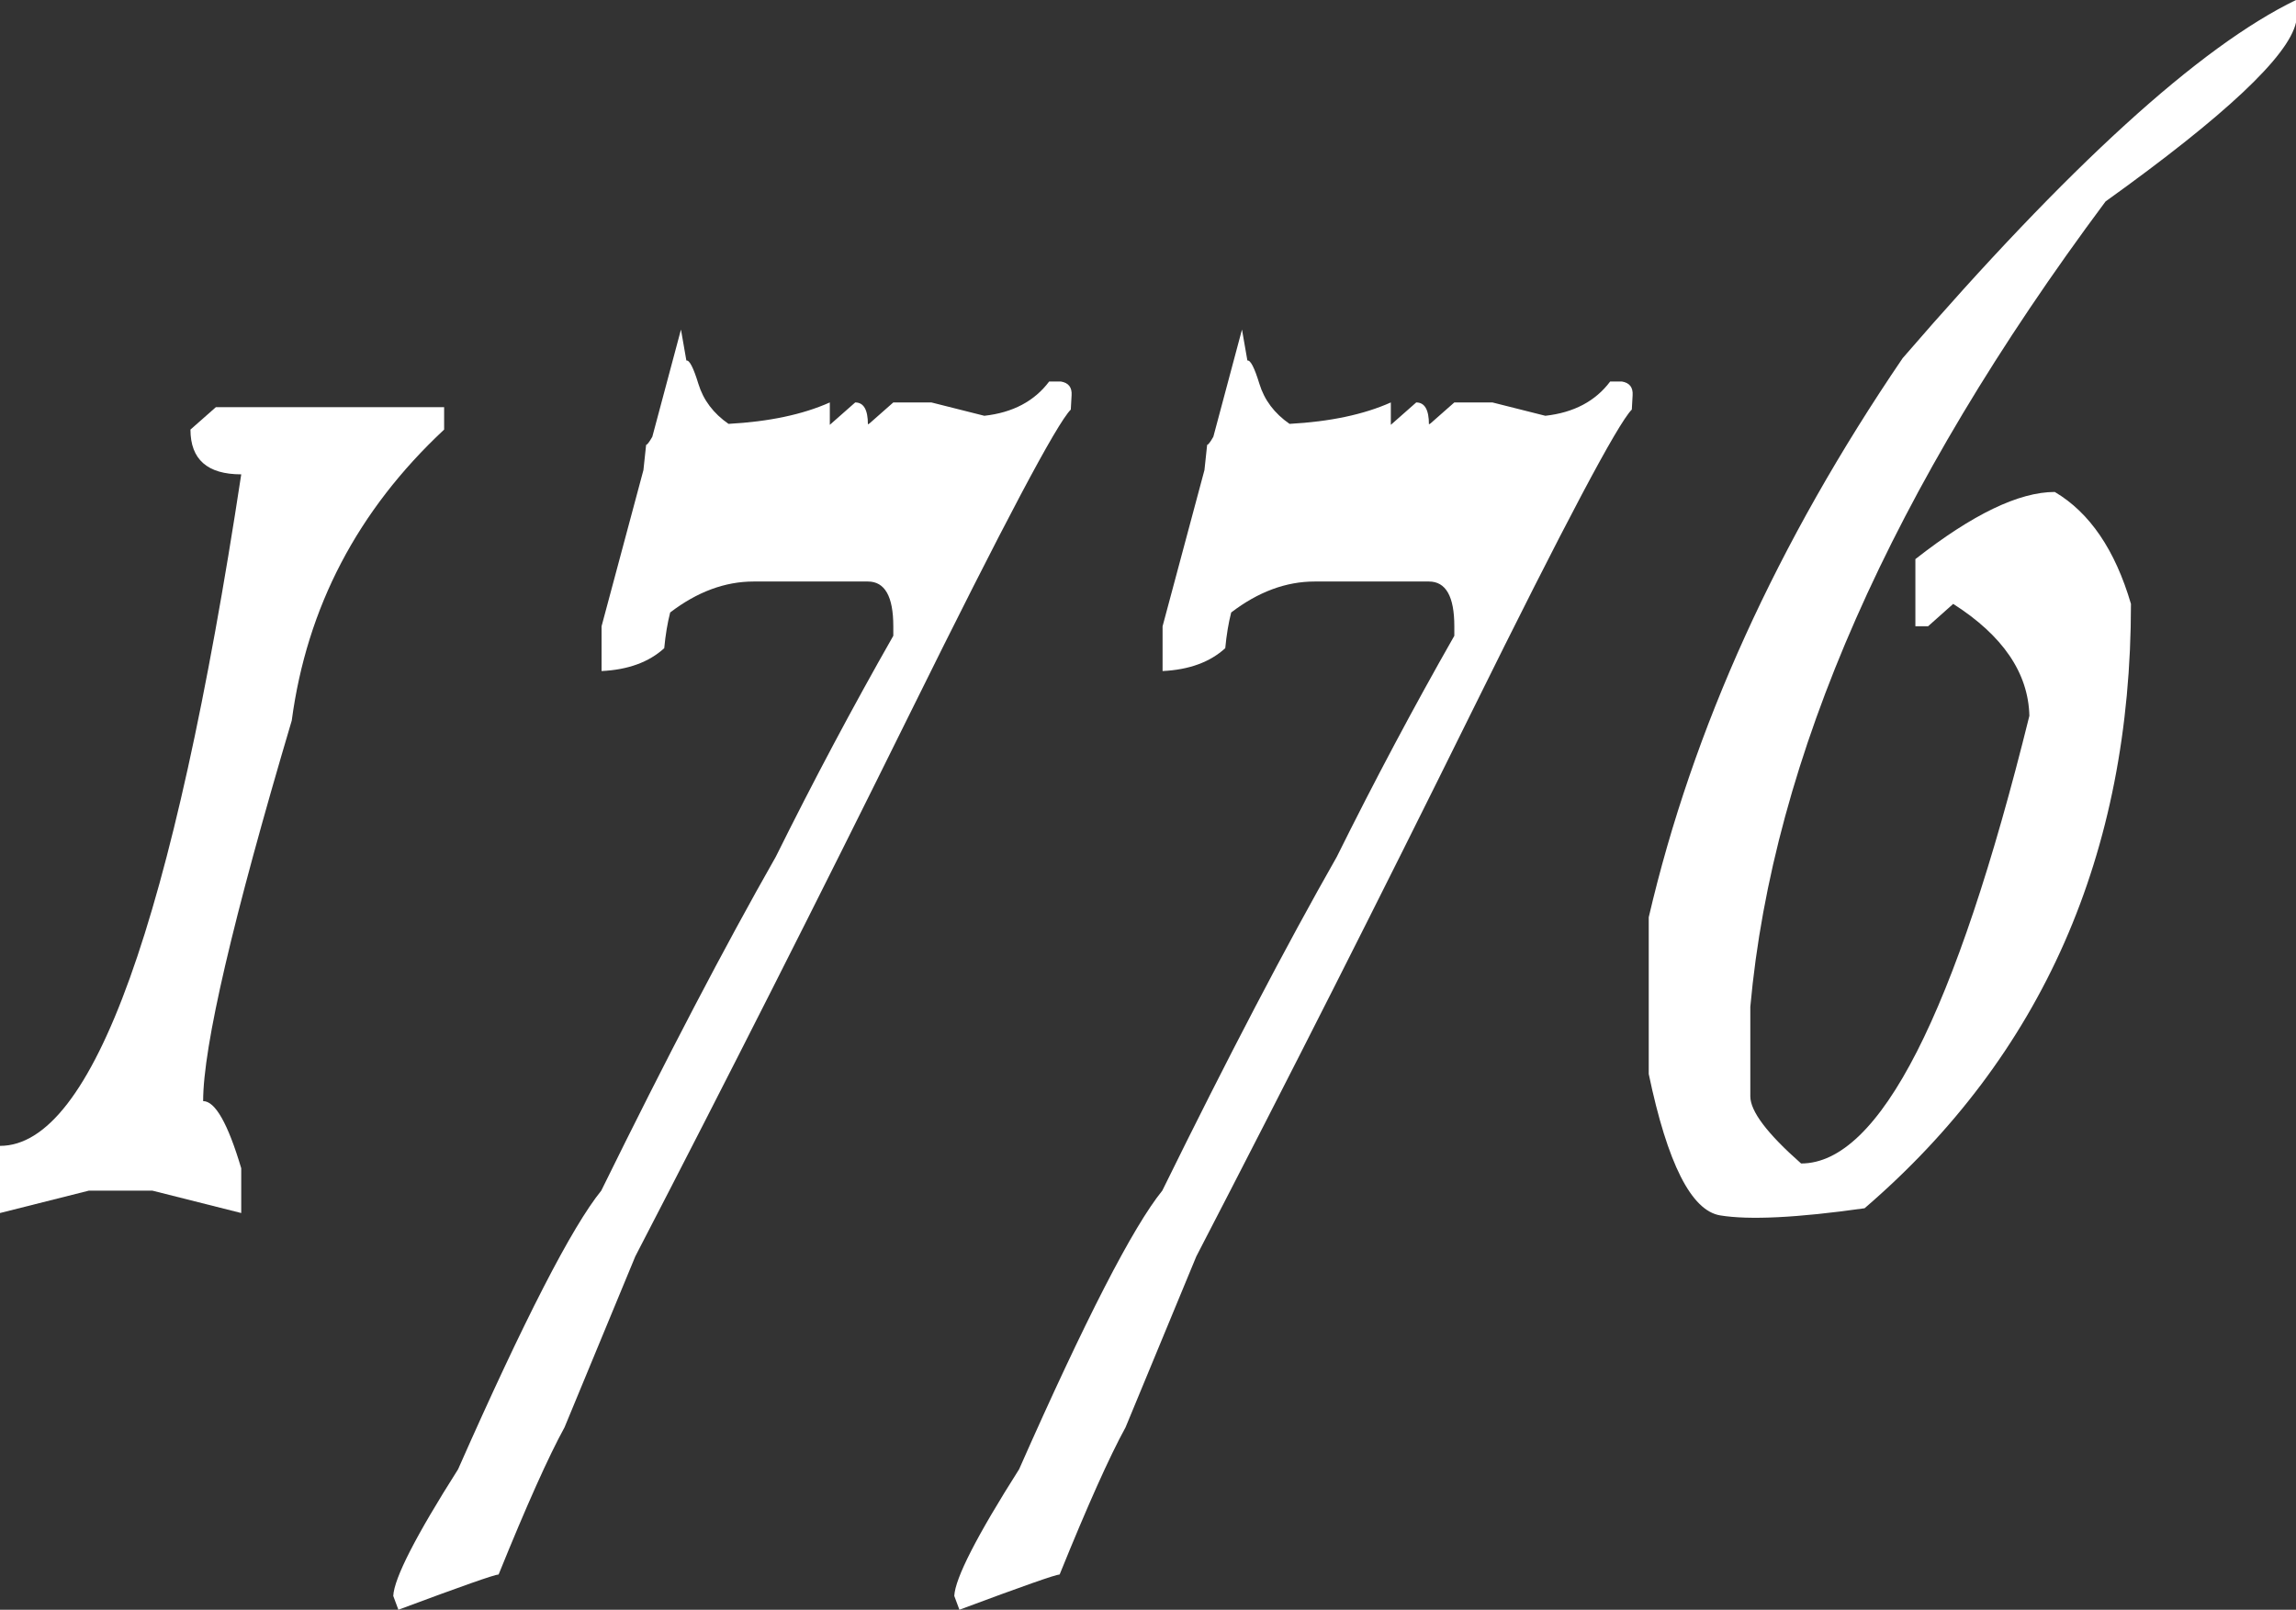 <?xml version="1.0" encoding="utf-8"?>
<!-- Generator: Adobe Illustrator 26.2.1, SVG Export Plug-In . SVG Version: 6.00 Build 0)  -->
<svg version="1.1" id="Layer_1" xmlns="http://www.w3.org/2000/svg" xmlns:xlink="http://www.w3.org/1999/xlink" x="0px" y="0px"
	 viewBox="0 0 1712.56 1200.66" style="enable-background:new 0 0 1712.56 1200.66;" xml:space="preserve">
<rect x="0" y="0" width="1712.56" height="1200.66" fill="#333333" stroke="none"/>
<style type="text/css">
	.st0{fill:#092644;}
	.st1{fill:#911B1D;}
	.st2{fill:#A38B5D;}
	.st3{fill:#FFFFFF;}
</style>
<g>
	<path class="st3" d="M799.29,294.84c0.4-5.92-2.29-9.35-8.06-10.3h-8.66c-11.02,14.69-27.14,23.21-48.36,25.58l-39.49-9.95H666.3
		l-17.73,15.63l-1.21,0.71c0-10.89-3.16-16.34-9.47-16.34l-18.94,16.7v-16.7c-20.15,9-45.34,14.33-75.56,15.98
		c-11.28-7.81-18.77-17.76-22.47-29.84c-3.7-12.08-6.68-17.88-8.97-17.41l-4.03-23.09l-21.36,79.93c-2.29,4.03-3.83,6.04-4.63,6.04
		c-0.67,6.39-1.34,12.67-2.01,18.83l-31.23,116.51v33.39c19.75-0.94,35.33-6.63,46.75-17.05c0.94-9.95,2.42-18.83,4.43-26.64
		c20.15-15.39,40.9-23.09,62.26-23.09h85.23c12.63,0,18.94,11.13,18.94,33.39v7.1c-30.36,53.28-59.58,108.23-87.65,164.82
		c-37.88,66.55-81.27,149.55-130.17,249.01c-21.9,27-57.5,96.27-106.8,207.81c-31.57,49.73-47.69,81.22-48.36,94.49l3.83,10.3
		c47.02-17.53,71.94-26.29,74.76-26.29c20.82-51.39,37.21-87.98,49.17-109.76l52.79-127.53C542.1,805.42,610.68,669.84,679.6,530.35
		c68.91-139.48,108.61-214.43,119.09-224.86L799.29,294.84z"/>
	<path class="st3" d="M331.27,320.41v-16.7H161l-18.94,16.7c0,22.26,12.63,33.39,37.88,33.39C129.16,687.71,69.18,854.67,0,854.67
		v50.09l66.29-16.7h47.35l66.29,16.7v-33.39c-9.94-33.39-19.41-50.09-28.41-50.09c0-40.73,22.03-135.34,66.09-283.82
		C228.9,452.91,266.79,380.57,331.27,320.41z"/>
	<path class="st3" d="M1419.18,267.13c-93.5,137.36-156.64,276.36-189.41,417.03v116.87c13.97,66.78,31.74,101.95,53.3,105.5
		c21.56,3.55,57.46,1.78,107.7-5.33c132.45-113.91,198.68-264.17,198.68-450.78c-11.82-40.26-30.76-68.08-56.82-83.48
		c-26.73,0-61.39,16.7-103.97,50.09v50.09h9.47l18.74-16.7c37.08,23.68,56.02,51.51,56.82,83.48
		c-55.08,222.61-111.83,333.91-170.27,333.91c-25.26-22.26-37.88-38.95-37.88-50.09v-66.78c16.79-185.9,105.11-386.13,264.97-600.68
		c89.2-63.94,136.55-108.46,142.06-133.56V0C1640.69,34.81,1542.9,123.86,1419.18,267.13z"/>
	<path class="st3" d="M1209.68,284.54h-8.66c-11.02,14.69-27.14,23.21-48.36,25.58l-39.49-9.95h-28.41l-17.73,15.63l-1.21,0.71
		c0-10.89-3.16-16.34-9.47-16.34l-18.94,16.7v-16.7c-20.15,9-45.34,14.33-75.56,15.98c-11.28-7.81-18.77-17.76-22.47-29.84
		c-3.7-12.08-6.68-17.88-8.97-17.41l-4.03-23.09l-21.36,79.93c-2.29,4.03-3.83,6.04-4.63,6.04c-0.67,6.39-1.34,12.67-2.01,18.83
		l-31.23,116.51v33.39c19.75-0.94,35.33-6.63,46.75-17.05c0.94-9.95,2.42-18.83,4.43-26.64c20.15-15.39,40.9-23.09,62.26-23.09
		h85.23c12.63,0,18.94,11.13,18.94,33.39v7.1c-30.36,53.28-59.58,108.23-87.65,164.82c-37.88,66.55-81.27,149.55-130.17,249.01
		c-21.9,27-57.5,96.27-106.8,207.81c-31.57,49.73-47.69,81.22-48.36,94.49l3.83,10.3c47.02-17.53,71.94-26.29,74.76-26.29
		c20.82-51.39,37.21-87.98,49.17-109.76l52.79-127.53c68.24-131.67,136.82-267.25,205.73-406.73
		c68.91-139.48,108.61-214.43,119.09-224.86l0.6-10.66C1218.14,288.92,1215.45,285.48,1209.68,284.54z"/>
</g>
</svg>

